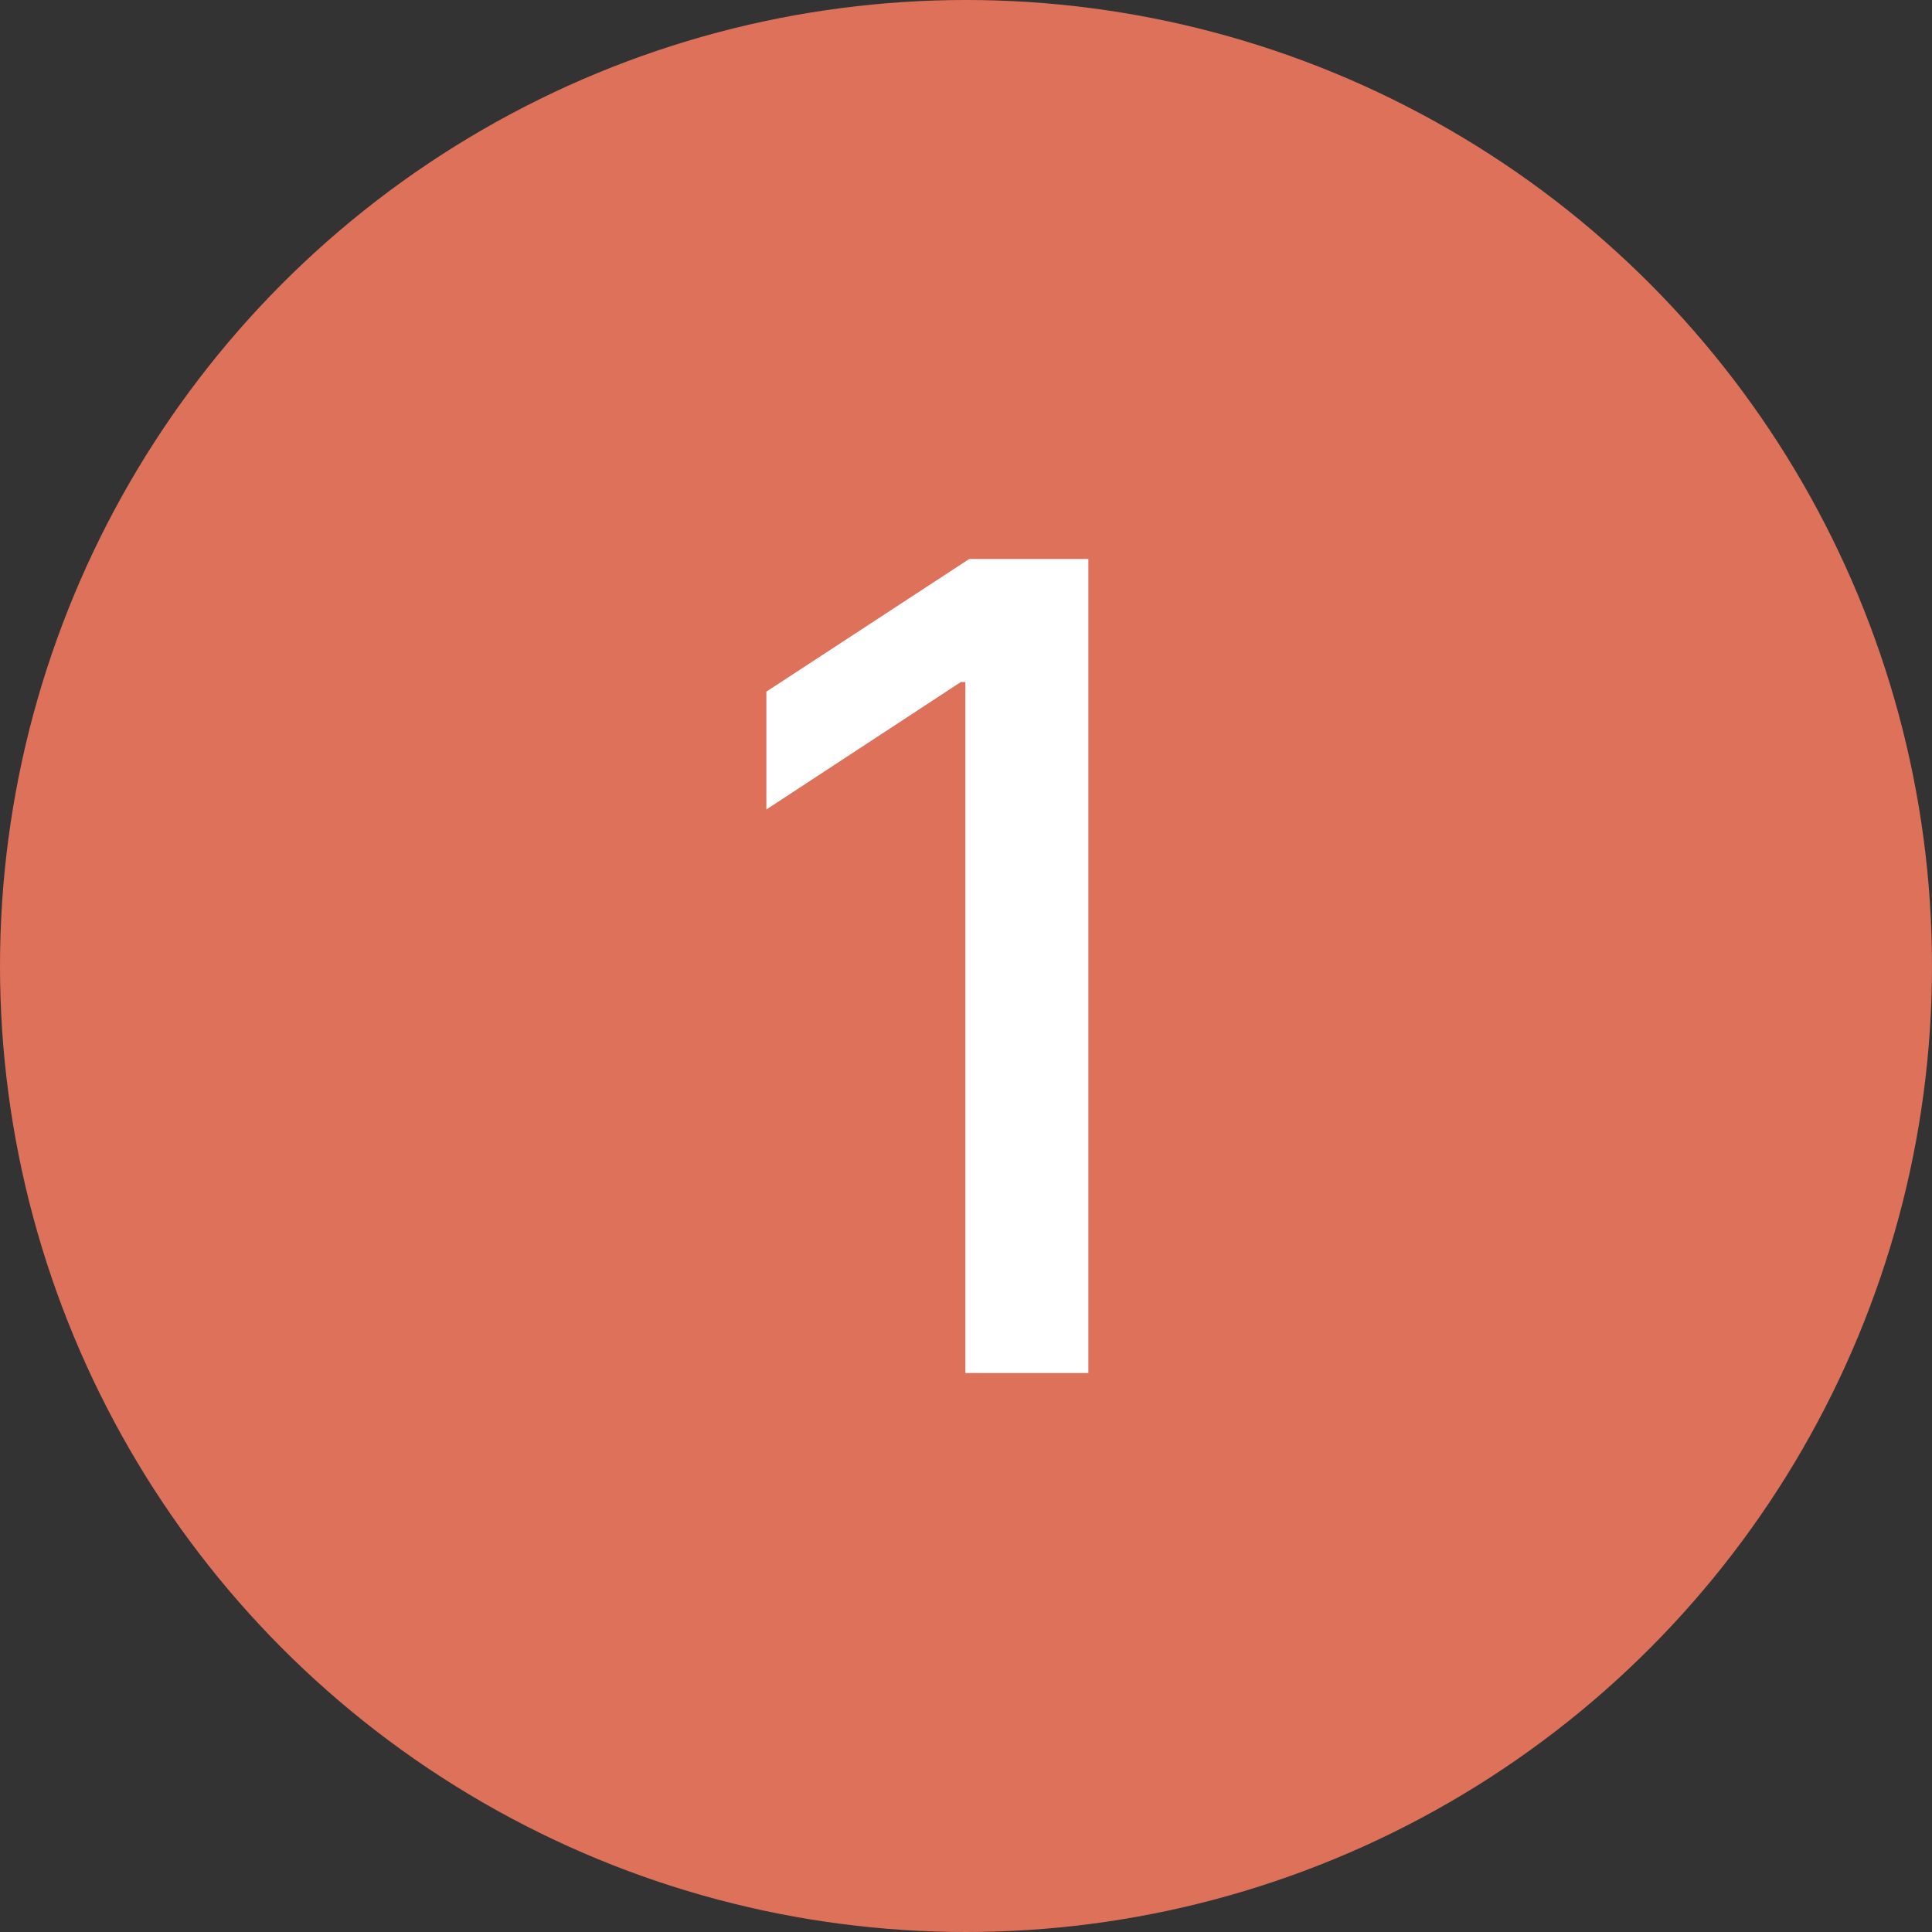 <?xml version="1.0" encoding="UTF-8"?>
<!-- Generator: Adobe Illustrator 24.1.0, SVG Export Plug-In . SVG Version: 6.00 Build 0)  -->
<svg xmlns="http://www.w3.org/2000/svg" xmlns:xlink="http://www.w3.org/1999/xlink" version="1.1" id="Layer_1" x="0px" y="0px" viewBox="0 0 300 300" style="enable-background:new 0 0 300 300;" xml:space="preserve">
<rect x="0" y="0" width="300" height="300" fill="#333333" stroke="none"/>
<style type="text/css">
	.st0{fill:#DE715A;}
	.st1{fill:#FFFFFF;}
</style>
<g>
	<circle class="st0" cx="150" cy="150" r="150"></circle>
</g>
<g>
	<path class="st1" d="M169,86.8v126.4h-19.1V105.9h-0.7L119,125.7v-18.3l31.5-20.6H169z"></path>
</g>
</svg>
